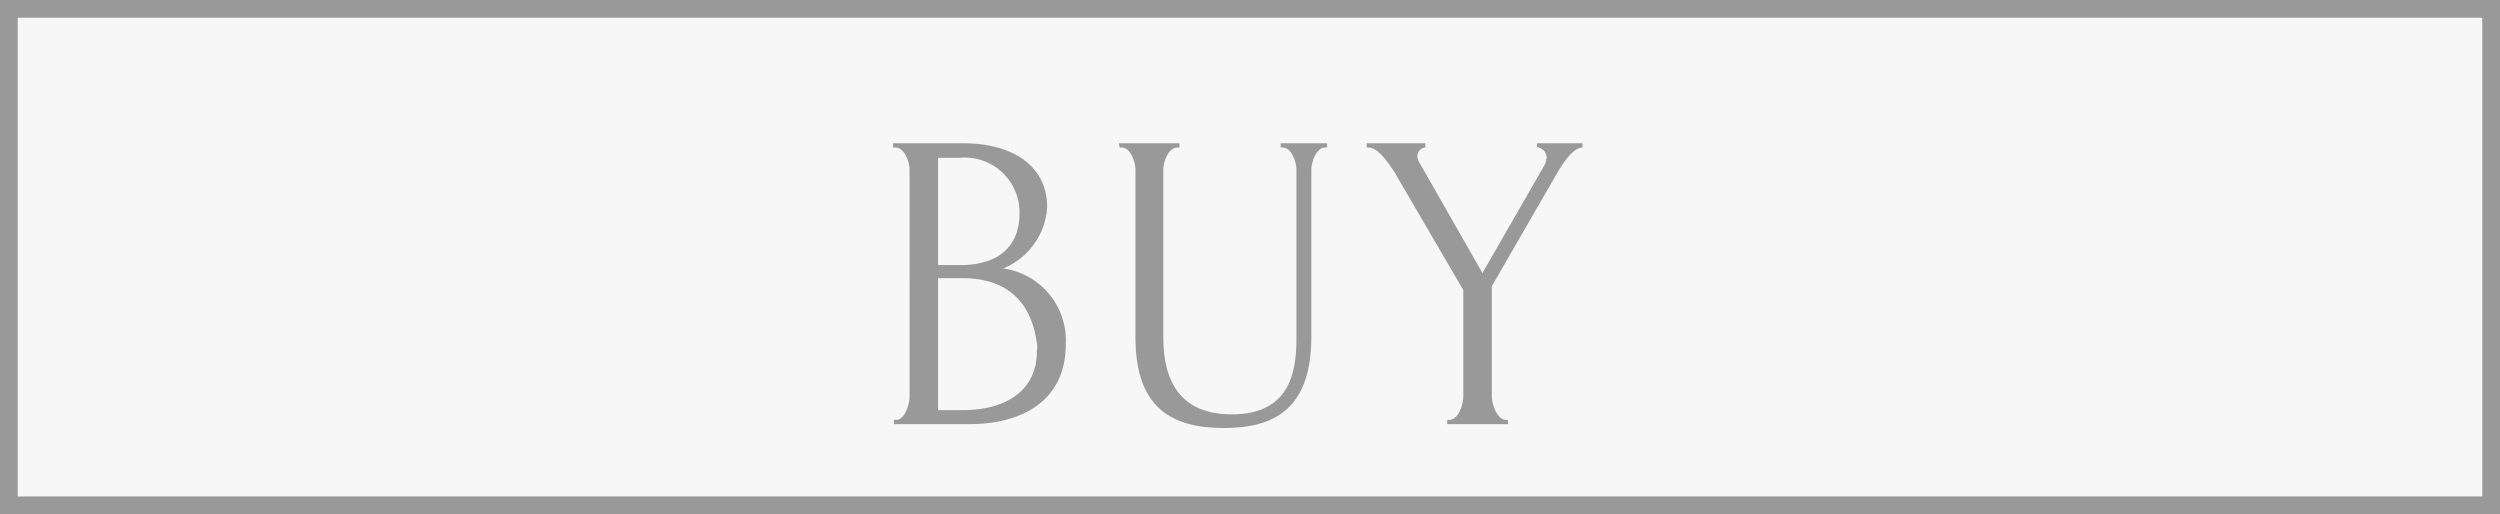 <svg xmlns="http://www.w3.org/2000/svg" viewBox="0 0 141 29"><rect x="0" y="0" width="141" height="29" fill="#333333" stroke="none"/><rect x="0.5" y="0.5" width="140" height="28" style="fill:#f7f7f7;stroke:#999;stroke-miterlimit:10"/><path d="M50.42,23.68h.12c.48,0,.76-.84.76-1.32V9.59c0-.46-.28-1.27-.81-1.27h-.12V8.08H54.3c3,0,4.76,1.41,4.76,3.6a4,4,0,0,1-2.48,3.46,4.1,4.1,0,0,1,3.53,4.27c0,3.31-2.64,4.51-5.4,4.51H50.42ZM57.5,11.9a3.09,3.09,0,0,0-3.39-3h-1.2v6.05h1.25c2.67,0,3.34-1.58,3.34-2.86Zm1,7.65c-.26-2.47-1.65-3.86-4.22-3.86H52.91v7.44H54.3c2.6,0,4.18-1.23,4.18-3.31Z" style="fill:#999"/><path d="M63.11,8.08h3.41v.24H66.4c-.5,0-.79.79-.79,1.25v9.48c0,2.49,1,4.32,3.86,4.32,3.2,0,3.65-2.26,3.65-4.27V9.57c0-.46-.29-1.25-.77-1.25h-.12V8.08h2.62v.24h-.12c-.48,0-.77.79-.77,1.25V19c0,4.16-2.21,5.14-4.92,5.14-2.88,0-5-1.06-5-5.11V9.57c0-.46-.29-1.25-.77-1.25h-.12Z" style="fill:#999"/><path d="M77.08,8.08h3.31v.24a.49.49,0,0,0-.45.5.63.63,0,0,0,.07.27l3.6,6.31,3.45-6a1.08,1.08,0,0,0,.17-.53.61.61,0,0,0-.55-.57V8.08h2.57v.24c-.48,0-1,.74-1.37,1.34l-3.74,6.48v6.22c0,.46.31,1.32.79,1.32h.12v.24H81.62v-.24h.12c.5,0,.79-.82.79-1.32v-6L78.66,9.73c-.31-.48-.93-1.41-1.46-1.41h-.12Z" style="fill:#999"/></svg>